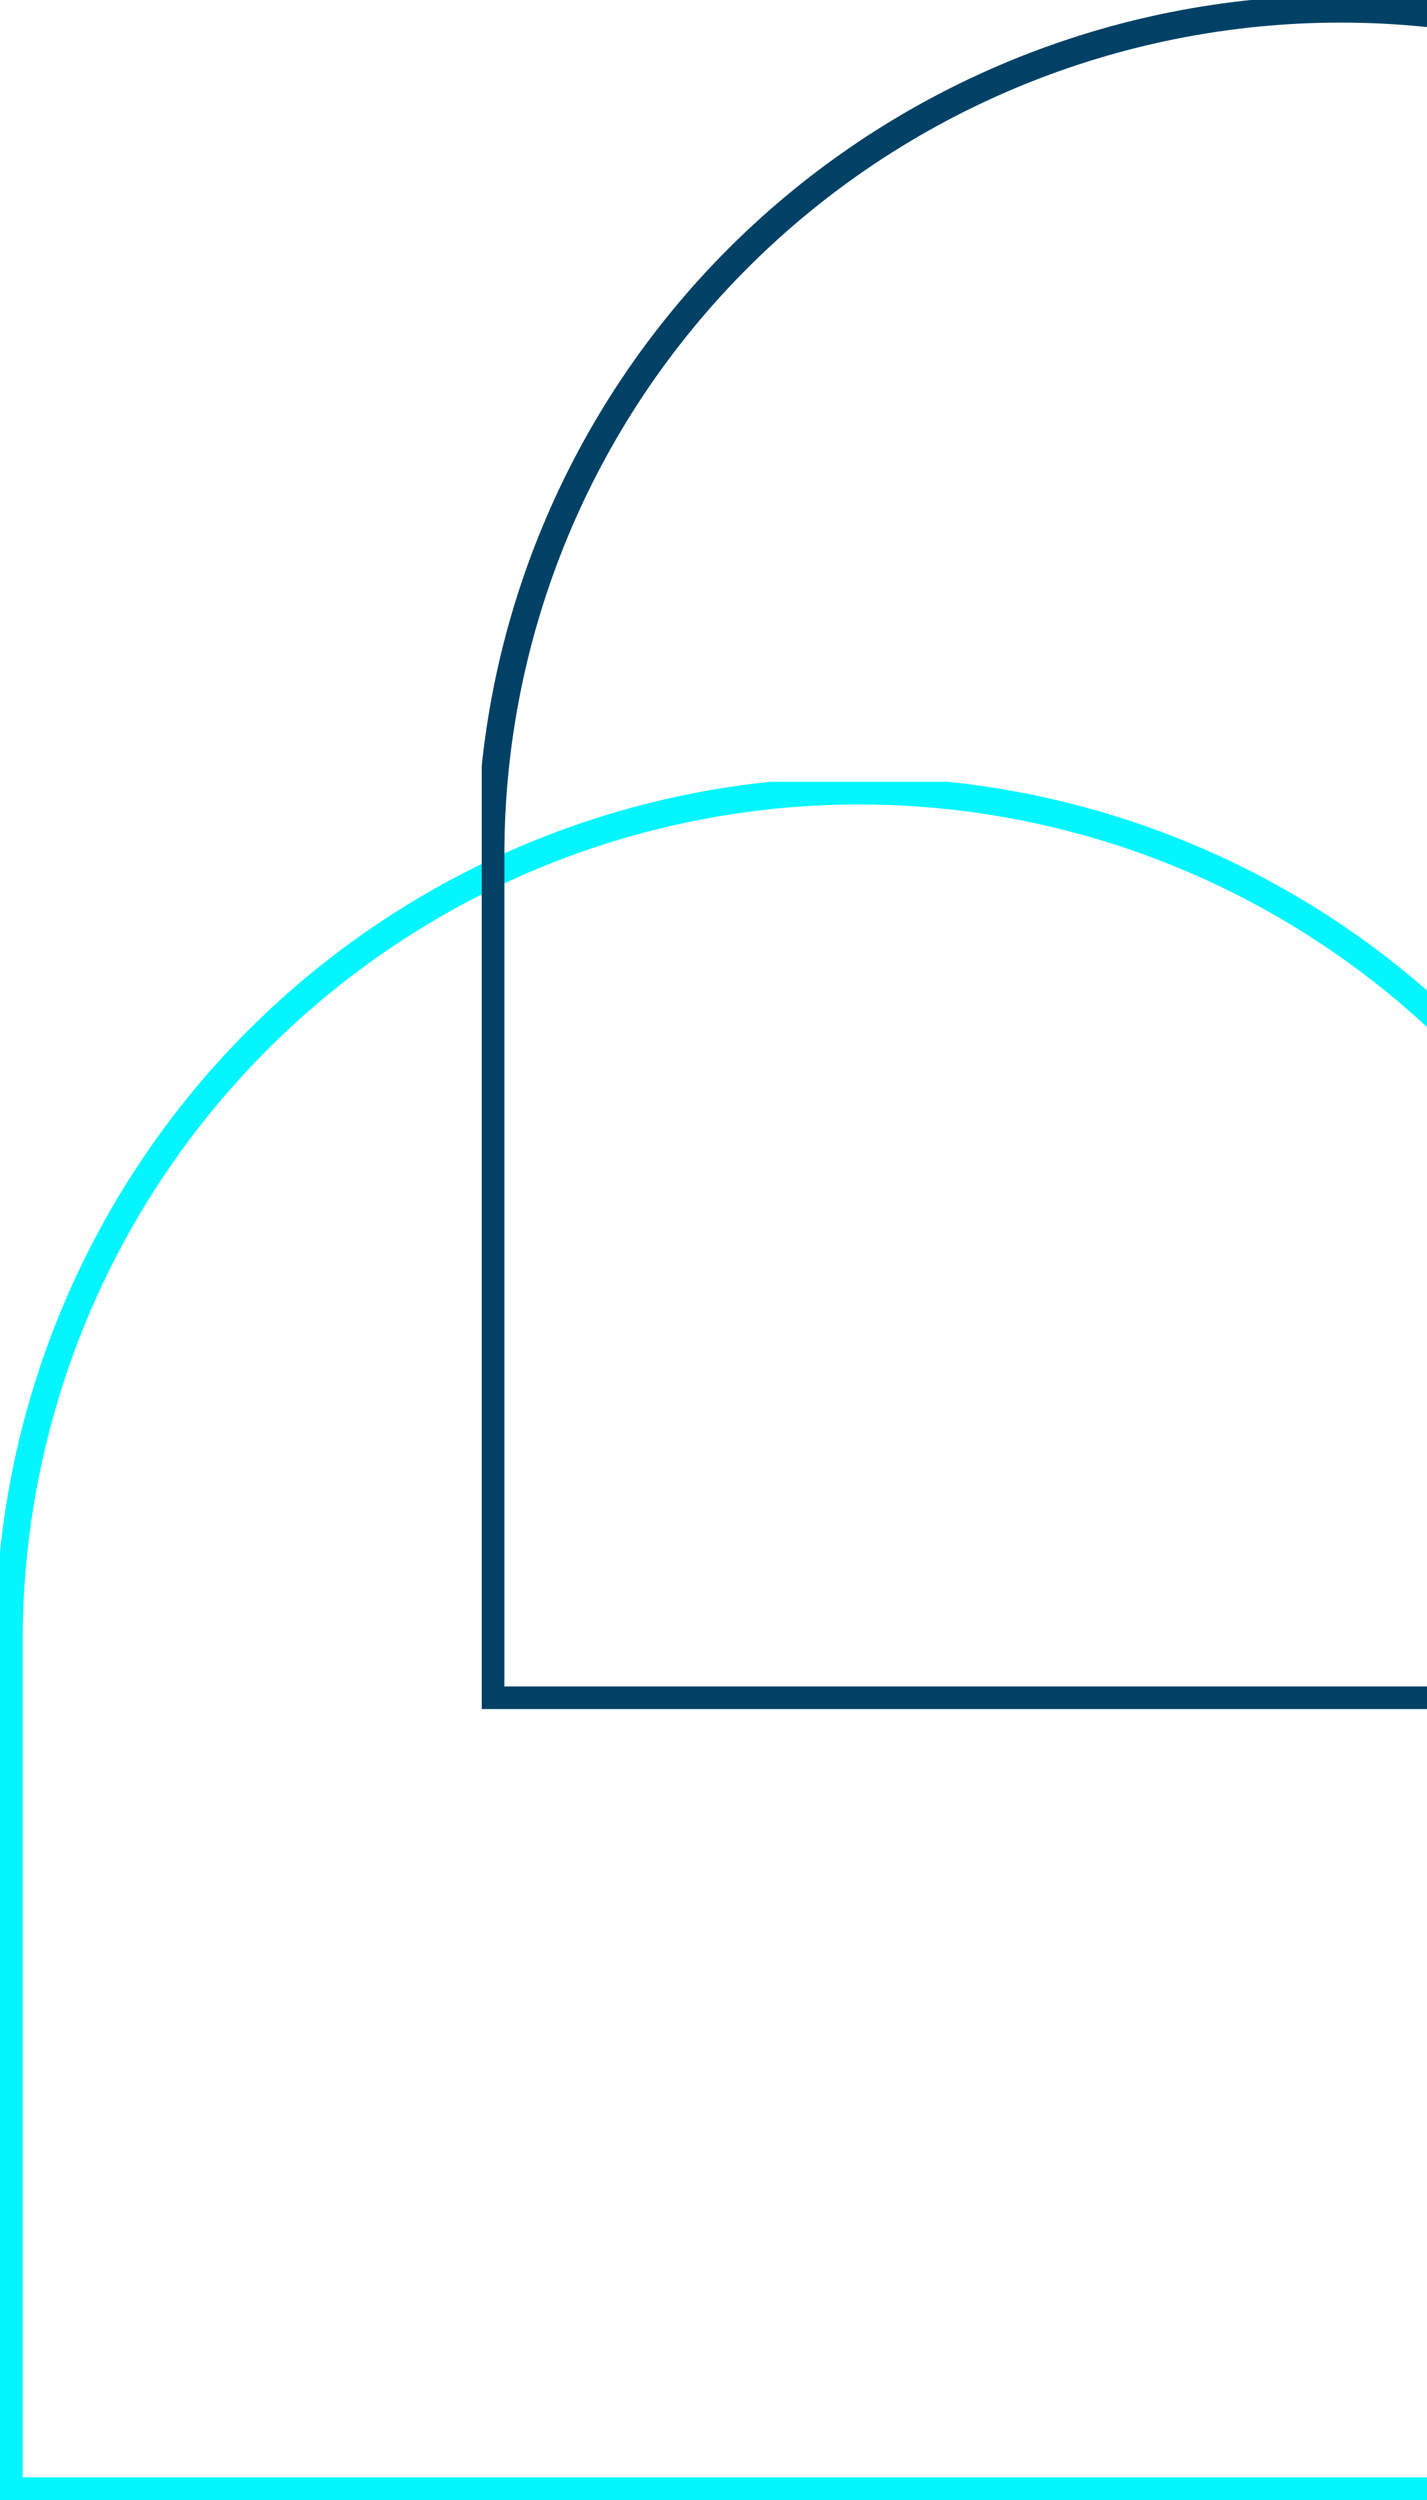 <svg width="157" height="275" viewBox="0 0 157 275" fill="none" xmlns="http://www.w3.org/2000/svg">
<g clip-path="url(#clip0_1143_5)">
<path d="M0.993 274.007V180.5C0.993 155.7 10.844 131.916 28.38 114.38C45.916 96.844 69.7 86.993 94.5 86.993C119.3 86.993 143.084 96.844 160.62 114.38C178.156 131.916 188.007 155.7 188.007 180.5V274.007H0.993Z" stroke="#03F6FF" stroke-width="3"/>
</g>
<g clip-path="url(#clip1_1143_5)">
<path d="M53.993 187.013V94C53.993 69.332 63.844 45.673 81.38 28.23C98.916 10.787 122.7 0.987 147.5 0.987C172.3 0.987 196.084 10.787 213.62 28.23C231.156 45.673 241.007 69.332 241.007 94V187.013H53.993Z" stroke="#004165" stroke-width="3"/>
</g>
<defs>
<clipPath id="clip0_1143_5">
<rect width="189" height="189" fill="white" transform="translate(0 86)"/>
</clipPath>
<clipPath id="clip1_1143_5">
<rect width="189" height="188" fill="white" transform="translate(53)"/>
</clipPath>
</defs>
</svg>
